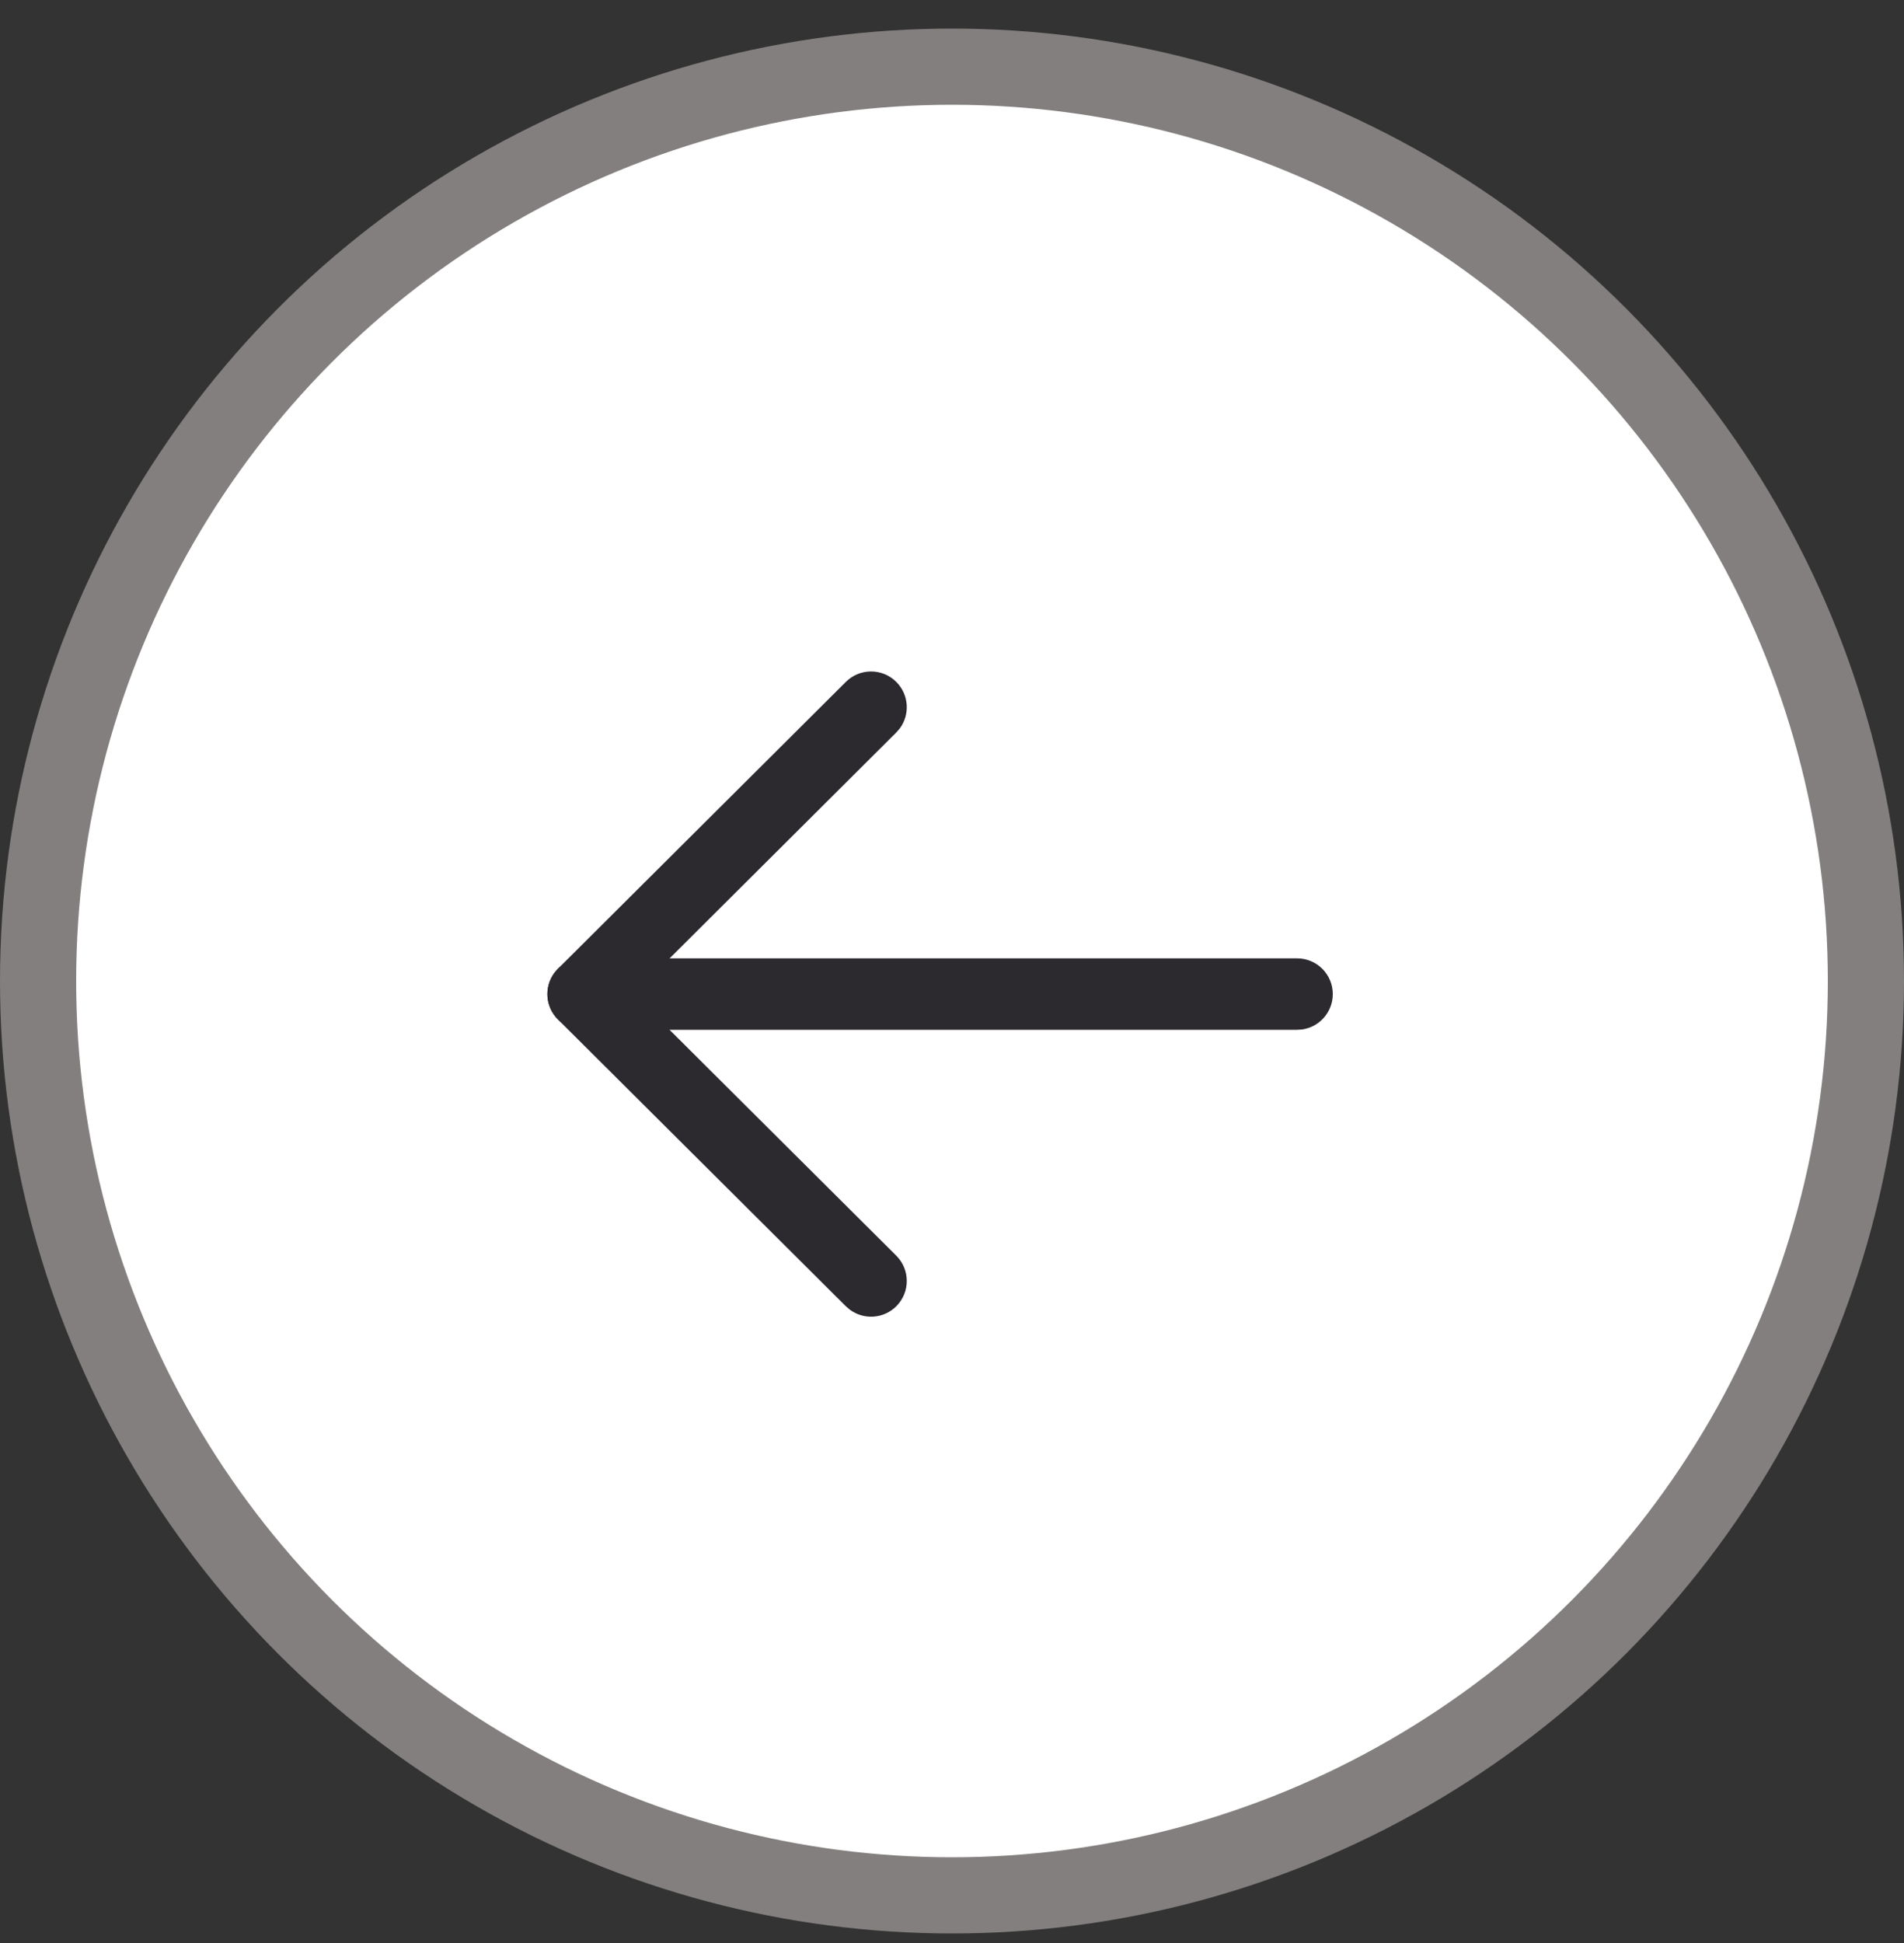 <svg width="50" height="51" viewBox="0 0 50 51" fill="none" xmlns="http://www.w3.org/2000/svg">
<rect x="0" y="0" width="50" height="51" fill="#333333" stroke="none"/>
<circle cx="25" cy="25.75" r="24" transform="rotate(-180 25 25.75)" fill="white" stroke="#827F7E" stroke-width="2"/>
<path d="M35 26.093C35 26.567 34.647 26.96 34.19 27.022L34.062 27.03L15.312 27.03C14.795 27.03 14.375 26.611 14.375 26.093C14.375 25.618 14.728 25.226 15.185 25.164L15.312 25.155L34.062 25.155C34.58 25.155 35 25.575 35 26.093Z" fill="#2C2A2F"/>
<path d="M23.537 32.959C23.903 33.324 23.905 33.918 23.539 34.285C23.207 34.618 22.686 34.65 22.319 34.378L22.213 34.288L14.651 26.758C14.316 26.425 14.286 25.902 14.56 25.534L14.651 25.429L22.213 17.898C22.58 17.532 23.174 17.534 23.539 17.901C23.871 18.234 23.901 18.755 23.628 19.122L23.537 19.226L16.642 26.094L23.537 32.959Z" fill="#2C2A2F"/>
</svg>
